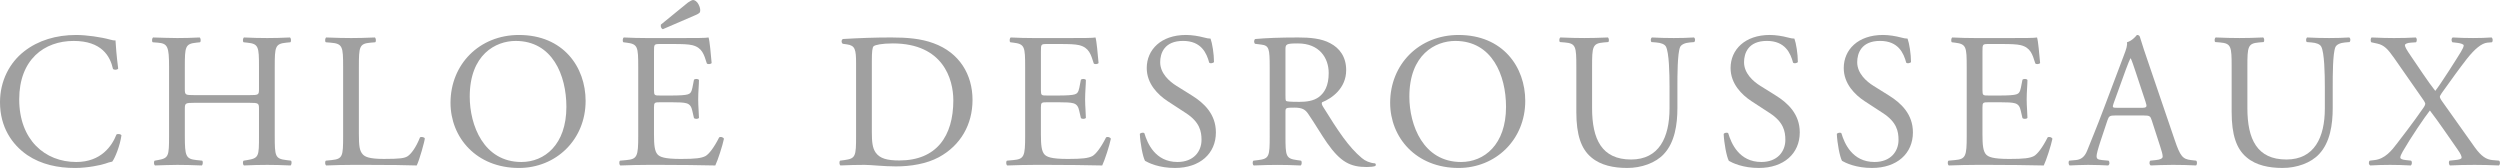 <!-- Generator: Adobe Illustrator 22.0.1, SVG Export Plug-In  -->
<svg version="1.1"
	 xmlns="http://www.w3.org/2000/svg" xmlns:xlink="http://www.w3.org/1999/xlink" xmlns:a="http://ns.adobe.com/AdobeSVGViewerExtensions/3.0/"
	 x="0px" y="0px" width="234.233px" height="15.736px" viewBox="0 0 234.233 15.736"
	 style="enable-background:new 0 0 234.233 15.736;" xml:space="preserve">
<style type="text/css">
	.st0{fill:#A0A0A0;}
</style>
<defs>
</defs>
<g>
	<path class="st0" d="M2.269,4.807c1.314-1.025,2.989-1.53,4.861-1.53c0.972,0,2.341,0.198,3.187,0.433
		c0.216,0.054,0.342,0.09,0.504,0.072c0.018,0.414,0.108,1.548,0.252,2.646c-0.09,0.126-0.36,0.144-0.486,0.036
		c-0.27-1.225-1.081-2.629-3.691-2.629c-2.755,0-5.096,1.746-5.096,5.474c0,3.781,2.395,5.869,5.348,5.869
		c2.323,0,3.349-1.512,3.763-2.574c0.126-0.09,0.396-0.054,0.468,0.072c-0.126,0.936-0.594,2.124-0.864,2.467
		c-0.216,0.035-0.433,0.107-0.63,0.18c-0.396,0.144-1.692,0.414-2.845,0.414c-1.621,0-3.169-0.324-4.483-1.206
		C1.117,13.54,0,11.901,0,9.578C0,7.58,0.9,5.869,2.269,4.807z"/>
	<path class="st0" d="M18.218,9.633c-0.864,0-0.9,0.036-0.9,0.576v2.538c0,1.891,0.09,2.143,1.098,2.251l0.522,0.054
		c0.108,0.072,0.072,0.396-0.036,0.45c-0.972-0.036-1.584-0.054-2.287-0.054c-0.774,0-1.387,0.036-2.089,0.054
		c-0.108-0.054-0.144-0.342-0.036-0.45l0.306-0.054c1.008-0.18,1.044-0.36,1.044-2.251V6.266c0-1.891-0.126-2.197-1.062-2.269
		l-0.468-0.036c-0.108-0.072-0.072-0.396,0.036-0.45c0.882,0.018,1.495,0.054,2.269,0.054c0.702,0,1.314-0.018,2.088-0.054
		c0.108,0.054,0.144,0.378,0.036,0.45l-0.342,0.036c-1.044,0.107-1.08,0.378-1.08,2.269v2.07c0,0.559,0.036,0.576,0.9,0.576h5.149
		c0.864,0,0.9-0.018,0.9-0.576v-2.07c0-1.891-0.036-2.161-1.099-2.269l-0.342-0.036c-0.108-0.072-0.072-0.396,0.036-0.45
		c0.829,0.036,1.44,0.054,2.179,0.054c0.702,0,1.314-0.018,2.125-0.054c0.108,0.054,0.144,0.378,0.036,0.45l-0.378,0.036
		c-1.044,0.107-1.081,0.378-1.081,2.269v6.481c0,1.891,0.036,2.125,1.081,2.251l0.432,0.054c0.108,0.072,0.072,0.396-0.036,0.45
		c-0.864-0.036-1.477-0.054-2.179-0.054c-0.738,0-1.386,0.018-2.179,0.054c-0.108-0.054-0.144-0.342-0.036-0.45l0.342-0.054
		c1.099-0.18,1.099-0.36,1.099-2.251v-2.538c0-0.54-0.036-0.576-0.9-0.576H18.218z"/>
	<path class="st0" d="M32.148,6.266c0-1.891-0.036-2.179-1.17-2.269l-0.45-0.036c-0.108-0.072-0.072-0.396,0.036-0.45
		c1.008,0.036,1.621,0.054,2.341,0.054c0.702,0,1.314-0.018,2.214-0.054c0.108,0.054,0.144,0.378,0.036,0.45l-0.432,0.036
		c-1.062,0.09-1.098,0.378-1.098,2.269v6.266c0,1.135,0.054,1.603,0.378,1.944c0.198,0.198,0.54,0.414,1.963,0.414
		c1.53,0,1.908-0.071,2.196-0.233c0.36-0.217,0.828-0.864,1.188-1.783c0.108-0.09,0.45-0.018,0.45,0.108
		c0,0.198-0.504,2.034-0.756,2.521c-0.918-0.036-2.629-0.054-4.483-0.054h-1.656c-0.756,0-1.333,0.018-2.341,0.054
		c-0.108-0.054-0.144-0.342-0.036-0.45l0.541-0.054c1.044-0.108,1.08-0.36,1.08-2.251V6.266z"/>
	<path class="st0" d="M42.21,9.633c0-3.602,2.701-6.356,6.41-6.356c4.159,0,6.248,3.007,6.248,6.176
		c0,3.638-2.772,6.284-6.248,6.284C44.623,15.736,42.21,12.873,42.21,9.633z M53.067,10.011c0-2.971-1.314-6.176-4.753-6.176
		c-1.873,0-4.303,1.278-4.303,5.222c0,2.664,1.296,6.121,4.843,6.121C51.015,15.178,53.067,13.558,53.067,10.011z"/>
	<path class="st0" d="M59.797,6.266c0-1.873-0.036-2.143-1.098-2.269l-0.288-0.036c-0.108-0.072-0.072-0.396,0.036-0.45
		c0.774,0.036,1.387,0.054,2.125,0.054h3.385c1.152,0,2.215,0,2.431-0.054c0.108,0.306,0.216,1.603,0.288,2.395
		c-0.072,0.108-0.36,0.145-0.45,0.036c-0.27-0.847-0.432-1.477-1.368-1.711c-0.378-0.09-0.954-0.107-1.747-0.107h-1.296
		c-0.54,0-0.54,0.036-0.54,0.72v3.602c0,0.504,0.054,0.504,0.594,0.504h1.044c0.756,0,1.314-0.036,1.531-0.108
		c0.216-0.071,0.342-0.18,0.432-0.63l0.144-0.738c0.09-0.107,0.396-0.107,0.468,0.019c0,0.432-0.072,1.134-0.072,1.818
		c0,0.648,0.072,1.332,0.072,1.729c-0.072,0.126-0.378,0.126-0.468,0.018l-0.162-0.702c-0.072-0.324-0.198-0.594-0.558-0.684
		c-0.252-0.072-0.684-0.091-1.387-0.091h-1.044c-0.541,0-0.594,0.019-0.594,0.486v2.539c0,0.954,0.054,1.566,0.342,1.872
		c0.216,0.217,0.594,0.414,2.179,0.414c1.387,0,1.909-0.071,2.305-0.27c0.324-0.181,0.811-0.811,1.278-1.747
		c0.126-0.09,0.378-0.035,0.45,0.127c-0.126,0.63-0.576,2.016-0.81,2.502c-1.621-0.036-3.223-0.054-4.826-0.054h-1.62
		c-0.774,0-1.387,0.018-2.449,0.054c-0.108-0.054-0.144-0.342-0.036-0.45l0.594-0.054c1.026-0.09,1.116-0.36,1.116-2.251V6.266z
		 M62.102,2.736c-0.126-0.036-0.234-0.234-0.18-0.432l2.539-2.071C64.676,0.09,64.838,0,64.946,0c0.126,0,0.36,0.126,0.504,0.414
		c0.18,0.342,0.18,0.594,0.126,0.738c-0.072,0.09-0.198,0.18-0.468,0.288L62.102,2.736z"/>
	<path class="st0" d="M80.208,5.905c0-1.261-0.09-1.639-0.846-1.746l-0.396-0.055c-0.144-0.09-0.162-0.378,0.018-0.45
		c1.53-0.09,2.989-0.144,4.519-0.144c1.513,0,2.791,0.108,3.961,0.54c2.431,0.883,3.655,2.935,3.655,5.312
		c0,2.287-1.098,4.249-3.151,5.366c-1.17,0.63-2.646,0.863-4.033,0.863c-1.152,0-2.305-0.144-2.935-0.144
		c-0.756,0-1.405,0.018-2.251,0.054c-0.108-0.054-0.144-0.342-0.036-0.45l0.414-0.054c1.044-0.144,1.081-0.36,1.081-2.251V5.905z
		 M81.685,12.333c0,0.954,0.054,1.53,0.36,1.963c0.396,0.559,1.081,0.738,2.215,0.738c3.493,0,5.06-2.287,5.06-5.636
		c0-1.98-0.955-5.33-5.672-5.33c-1.062,0-1.639,0.145-1.782,0.253c-0.145,0.107-0.18,0.558-0.18,1.368V12.333z"/>
	<path class="st0" d="M96.049,6.266c0-1.873-0.036-2.143-1.098-2.269l-0.288-0.036c-0.108-0.072-0.072-0.396,0.036-0.45
		c0.774,0.036,1.387,0.054,2.125,0.054h3.385c1.152,0,2.215,0,2.431-0.054c0.108,0.306,0.216,1.603,0.288,2.395
		c-0.072,0.108-0.36,0.145-0.45,0.036c-0.27-0.847-0.432-1.477-1.368-1.711c-0.378-0.09-0.954-0.107-1.747-0.107h-1.296
		c-0.54,0-0.54,0.036-0.54,0.72v3.602c0,0.504,0.054,0.504,0.594,0.504h1.044c0.756,0,1.314-0.036,1.531-0.108
		c0.216-0.071,0.342-0.18,0.432-0.63l0.144-0.738c0.09-0.107,0.396-0.107,0.468,0.019c0,0.432-0.072,1.134-0.072,1.818
		c0,0.648,0.072,1.332,0.072,1.729c-0.072,0.126-0.378,0.126-0.468,0.018l-0.162-0.702c-0.072-0.324-0.198-0.594-0.558-0.684
		c-0.252-0.072-0.684-0.091-1.387-0.091H98.12c-0.541,0-0.594,0.019-0.594,0.486v2.539c0,0.954,0.054,1.566,0.342,1.872
		c0.216,0.217,0.594,0.414,2.179,0.414c1.387,0,1.909-0.071,2.305-0.27c0.324-0.181,0.811-0.811,1.278-1.747
		c0.126-0.09,0.378-0.035,0.45,0.127c-0.126,0.63-0.576,2.016-0.81,2.502c-1.621-0.036-3.223-0.054-4.826-0.054h-1.62
		c-0.774,0-1.387,0.018-2.449,0.054c-0.108-0.054-0.144-0.342-0.036-0.45l0.594-0.054c1.026-0.09,1.116-0.36,1.116-2.251V6.266z"/>
	<path class="st0" d="M110.089,15.736c-1.512,0-2.467-0.468-2.809-0.666c-0.216-0.396-0.45-1.675-0.486-2.521
		c0.09-0.126,0.36-0.162,0.432-0.055c0.27,0.919,1.008,2.683,3.097,2.683c1.513,0,2.251-0.99,2.251-2.07
		c0-0.792-0.162-1.675-1.477-2.521l-1.71-1.116c-0.9-0.595-1.945-1.621-1.945-3.098c0-1.71,1.333-3.097,3.673-3.097
		c0.558,0,1.207,0.108,1.674,0.234c0.234,0.072,0.486,0.108,0.63,0.108c0.162,0.432,0.324,1.44,0.324,2.196
		c-0.072,0.108-0.36,0.162-0.45,0.054c-0.234-0.864-0.72-2.034-2.449-2.034c-1.765,0-2.143,1.17-2.143,1.998
		c0,1.045,0.864,1.801,1.53,2.215l1.44,0.9c1.134,0.702,2.25,1.747,2.25,3.457C113.924,14.386,112.43,15.736,110.089,15.736z"/>
	<path class="st0" d="M118.962,6.283c0-1.71-0.054-2.017-0.792-2.106l-0.576-0.072c-0.126-0.09-0.126-0.378,0.018-0.45
		c1.008-0.09,2.251-0.144,4.015-0.144c1.117,0,2.179,0.09,3.007,0.54c0.864,0.45,1.494,1.261,1.494,2.521
		c0,1.711-1.35,2.647-2.25,3.007c-0.09,0.108,0,0.288,0.09,0.433c1.44,2.322,2.395,3.763,3.619,4.789
		c0.306,0.271,0.756,0.469,1.242,0.505c0.091,0.035,0.108,0.18,0.019,0.252c-0.162,0.054-0.45,0.09-0.792,0.09
		c-1.531,0-2.449-0.45-3.727-2.269c-0.468-0.667-1.207-1.909-1.765-2.719c-0.27-0.396-0.558-0.576-1.278-0.576
		c-0.811,0-0.846,0.018-0.846,0.396v2.269c0,1.891,0.036,2.107,1.08,2.251l0.378,0.054c0.108,0.091,0.072,0.396-0.036,0.45
		c-0.811-0.036-1.422-0.054-2.143-0.054c-0.756,0-1.404,0.018-2.251,0.054c-0.108-0.054-0.144-0.324-0.036-0.45l0.45-0.054
		c1.044-0.126,1.081-0.36,1.081-2.251V6.283z M120.439,8.858c0,0.324,0,0.522,0.054,0.594c0.054,0.055,0.324,0.091,1.243,0.091
		c0.648,0,1.332-0.072,1.854-0.469c0.486-0.378,0.9-1.008,0.9-2.232c0-1.423-0.882-2.773-2.881-2.773
		c-1.117,0-1.17,0.072-1.17,0.576V8.858z"/>
	<path class="st0" d="M130.248,9.633c0-3.602,2.701-6.356,6.41-6.356c4.159,0,6.248,3.007,6.248,6.176
		c0,3.638-2.772,6.284-6.248,6.284C132.661,15.736,130.248,12.873,130.248,9.633z M141.105,10.011c0-2.971-1.314-6.176-4.753-6.176
		c-1.873,0-4.304,1.278-4.304,5.222c0,2.664,1.297,6.121,4.844,6.121C139.053,15.178,141.105,13.558,141.105,10.011z"/>
	<path class="st0" d="M156.423,8.084c0-1.116-0.035-3.187-0.342-3.727c-0.126-0.217-0.45-0.343-0.9-0.379l-0.45-0.036
		c-0.107-0.126-0.071-0.359,0.036-0.432c0.685,0.036,1.351,0.054,2.053,0.054c0.756,0,1.242-0.018,1.891-0.054
		c0.144,0.09,0.126,0.324,0.036,0.432l-0.433,0.036c-0.45,0.036-0.792,0.198-0.9,0.433c-0.252,0.594-0.252,2.665-0.252,3.673v2.035
		c0,1.566-0.252,3.223-1.26,4.303c-0.774,0.847-2.106,1.314-3.439,1.314c-1.242,0-2.484-0.234-3.367-0.99
		c-0.954-0.792-1.404-2.106-1.404-4.249v-4.25c0-1.872-0.036-2.179-1.08-2.269l-0.45-0.036c-0.108-0.071-0.072-0.378,0.036-0.432
		c0.9,0.036,1.513,0.054,2.232,0.054c0.738,0,1.333-0.018,2.215-0.054c0.108,0.054,0.144,0.36,0.036,0.432l-0.433,0.036
		c-1.044,0.09-1.08,0.396-1.08,2.269v3.89c0,2.898,0.9,4.808,3.655,4.808c2.61,0,3.601-2.053,3.601-4.79V8.084z"/>
	<path class="st0" d="M164.791,15.736c-1.513,0-2.467-0.468-2.81-0.666c-0.216-0.396-0.449-1.675-0.485-2.521
		c0.09-0.126,0.359-0.162,0.432-0.055c0.271,0.919,1.009,2.683,3.097,2.683c1.513,0,2.251-0.99,2.251-2.07
		c0-0.792-0.162-1.675-1.477-2.521l-1.71-1.116c-0.9-0.595-1.945-1.621-1.945-3.098c0-1.71,1.333-3.097,3.674-3.097
		c0.558,0,1.206,0.108,1.674,0.234c0.234,0.072,0.486,0.108,0.631,0.108c0.162,0.432,0.324,1.44,0.324,2.196
		c-0.072,0.108-0.36,0.162-0.45,0.054c-0.234-0.864-0.721-2.034-2.449-2.034c-1.765,0-2.143,1.17-2.143,1.998
		c0,1.045,0.864,1.801,1.53,2.215l1.44,0.9c1.135,0.702,2.251,1.747,2.251,3.457C168.626,14.386,167.132,15.736,164.791,15.736z"/>
	<path class="st0" d="M175.393,15.736c-1.513,0-2.467-0.468-2.809-0.666c-0.216-0.396-0.45-1.675-0.486-2.521
		c0.09-0.126,0.36-0.162,0.433-0.055c0.27,0.919,1.008,2.683,3.097,2.683c1.513,0,2.251-0.99,2.251-2.07
		c0-0.792-0.162-1.675-1.477-2.521l-1.711-1.116c-0.9-0.595-1.944-1.621-1.944-3.098c0-1.71,1.332-3.097,3.673-3.097
		c0.559,0,1.206,0.108,1.675,0.234c0.234,0.072,0.486,0.108,0.63,0.108c0.162,0.432,0.324,1.44,0.324,2.196
		c-0.072,0.108-0.36,0.162-0.45,0.054c-0.234-0.864-0.72-2.034-2.448-2.034c-1.765,0-2.143,1.17-2.143,1.998
		c0,1.045,0.864,1.801,1.53,2.215l1.44,0.9c1.134,0.702,2.25,1.747,2.25,3.457C179.228,14.386,177.733,15.736,175.393,15.736z"/>
	<path class="st0" d="M184.267,6.266c0-1.873-0.036-2.143-1.099-2.269l-0.288-0.036c-0.108-0.072-0.072-0.396,0.036-0.45
		c0.774,0.036,1.387,0.054,2.125,0.054h3.385c1.152,0,2.215,0,2.431-0.054c0.107,0.306,0.216,1.603,0.288,2.395
		c-0.072,0.108-0.36,0.145-0.45,0.036c-0.271-0.847-0.433-1.477-1.368-1.711c-0.379-0.09-0.955-0.107-1.747-0.107h-1.296
		c-0.54,0-0.54,0.036-0.54,0.72v3.602c0,0.504,0.054,0.504,0.594,0.504h1.044c0.757,0,1.314-0.036,1.531-0.108
		c0.216-0.071,0.342-0.18,0.432-0.63l0.145-0.738c0.09-0.107,0.396-0.107,0.468,0.019c0,0.432-0.072,1.134-0.072,1.818
		c0,0.648,0.072,1.332,0.072,1.729c-0.072,0.126-0.378,0.126-0.468,0.018l-0.162-0.702c-0.072-0.324-0.198-0.594-0.559-0.684
		c-0.252-0.072-0.685-0.091-1.387-0.091h-1.044c-0.54,0-0.594,0.019-0.594,0.486v2.539c0,0.954,0.054,1.566,0.342,1.872
		c0.216,0.217,0.594,0.414,2.179,0.414c1.387,0,1.908-0.071,2.305-0.27c0.324-0.181,0.811-0.811,1.278-1.747
		c0.126-0.09,0.378-0.035,0.45,0.127c-0.126,0.63-0.576,2.016-0.811,2.502c-1.62-0.036-3.223-0.054-4.825-0.054h-1.62
		c-0.774,0-1.387,0.018-2.449,0.054c-0.108-0.054-0.144-0.342-0.036-0.45l0.595-0.054c1.026-0.09,1.116-0.36,1.116-2.251V6.266z"/>
	<path class="st0" d="M201.602,11.271c-0.126-0.396-0.198-0.45-0.738-0.45h-2.719c-0.45,0-0.558,0.054-0.684,0.432l-0.631,1.891
		c-0.27,0.811-0.396,1.296-0.396,1.494c0,0.217,0.09,0.324,0.521,0.36l0.595,0.054c0.126,0.091,0.126,0.379-0.036,0.45
		c-0.468-0.036-1.026-0.036-1.873-0.054c-0.594,0-1.242,0.036-1.729,0.054c-0.107-0.071-0.144-0.359-0.035-0.45l0.594-0.054
		c0.433-0.036,0.828-0.234,1.08-0.882c0.324-0.829,0.828-1.999,1.585-4.016l1.836-4.861c0.252-0.648,0.36-0.99,0.307-1.278
		c0.432-0.126,0.738-0.45,0.936-0.685c0.108,0,0.234,0.036,0.271,0.162c0.234,0.792,0.522,1.621,0.792,2.413l2.467,7.238
		c0.522,1.548,0.757,1.818,1.53,1.908l0.486,0.054c0.126,0.091,0.09,0.379,0,0.45c-0.738-0.036-1.368-0.054-2.179-0.054
		c-0.864,0-1.548,0.036-2.07,0.054c-0.145-0.071-0.162-0.359-0.036-0.45l0.522-0.054c0.378-0.036,0.63-0.144,0.63-0.324
		c0-0.198-0.09-0.521-0.234-0.954L201.602,11.271z M198.036,9.669c-0.144,0.414-0.126,0.432,0.379,0.432h2.214
		c0.522,0,0.559-0.072,0.396-0.558l-0.973-2.936c-0.144-0.432-0.306-0.918-0.414-1.134h-0.036c-0.054,0.09-0.233,0.521-0.432,1.062
		L198.036,9.669z"/>
	<path class="st0" d="M217.821,8.084c0-1.116-0.036-3.187-0.343-3.727c-0.126-0.217-0.45-0.343-0.899-0.379l-0.45-0.036
		c-0.108-0.126-0.072-0.359,0.035-0.432c0.685,0.036,1.351,0.054,2.053,0.054c0.757,0,1.243-0.018,1.891-0.054
		c0.145,0.09,0.126,0.324,0.036,0.432l-0.432,0.036c-0.45,0.036-0.793,0.198-0.9,0.433c-0.252,0.594-0.252,2.665-0.252,3.673v2.035
		c0,1.566-0.252,3.223-1.261,4.303c-0.774,0.847-2.106,1.314-3.439,1.314c-1.242,0-2.484-0.234-3.366-0.99
		c-0.955-0.792-1.404-2.106-1.404-4.249v-4.25c0-1.872-0.036-2.179-1.081-2.269l-0.45-0.036c-0.107-0.071-0.071-0.378,0.036-0.432
		c0.9,0.036,1.513,0.054,2.232,0.054c0.738,0,1.333-0.018,2.215-0.054c0.108,0.054,0.145,0.36,0.036,0.432l-0.432,0.036
		c-1.045,0.09-1.081,0.396-1.081,2.269v3.89c0,2.898,0.9,4.808,3.655,4.808c2.611,0,3.602-2.053,3.602-4.79V8.084z"/>
	<path class="st0" d="M234.146,15.052c0.126,0.108,0.108,0.36-0.018,0.45c-0.828-0.036-1.53-0.054-2.269-0.054
		c-0.811,0-1.675,0.018-2.323,0.054c-0.107-0.107-0.126-0.342-0.036-0.45l0.522-0.054c0.414-0.036,0.612-0.108,0.612-0.234
		c0-0.107-0.036-0.288-0.396-0.792c-0.773-1.099-1.782-2.593-2.574-3.619c-0.486,0.612-1.818,2.575-2.539,3.835
		c-0.144,0.252-0.234,0.45-0.234,0.576c0,0.108,0.162,0.198,0.522,0.234l0.486,0.054c0.126,0.108,0.09,0.36-0.018,0.45
		c-0.648-0.036-1.333-0.054-1.945-0.054s-1.278,0.018-1.854,0.054c-0.162-0.071-0.18-0.342-0.054-0.45l0.45-0.054
		c0.973-0.108,1.603-0.882,2.143-1.603c0.216-0.288,1.458-1.872,2.448-3.312c0.126-0.181,0.162-0.307,0.162-0.36
		s-0.071-0.216-0.216-0.414l-2.701-3.871c-0.594-0.847-0.936-1.207-1.566-1.351l-0.576-0.126c-0.09-0.108-0.071-0.396,0.036-0.45
		c0.847,0.036,1.44,0.054,2.089,0.054c0.702,0,1.513-0.018,2.035-0.054c0.126,0.054,0.144,0.324,0.035,0.45l-0.504,0.036
		c-0.324,0.018-0.54,0.126-0.54,0.233c0,0.162,0.18,0.469,0.54,0.99c0.595,0.865,1.656,2.485,2.305,3.296
		c0.469-0.576,2.089-3.134,2.413-3.674c0.144-0.233,0.252-0.468,0.252-0.594c0-0.09-0.271-0.198-0.595-0.234l-0.468-0.054
		c-0.108-0.126-0.108-0.378,0.036-0.45c0.63,0.036,1.206,0.054,1.908,0.054c0.666,0,1.171-0.018,1.729-0.054
		c0.126,0.09,0.145,0.342,0.036,0.45l-0.432,0.036c-0.54,0.054-1.188,0.594-1.927,1.53c-0.702,0.9-1.477,1.98-2.341,3.187
		c-0.108,0.162-0.18,0.288-0.18,0.343c0,0.054,0.018,0.18,0.233,0.468l3.043,4.285c0.612,0.847,1.08,1.135,1.639,1.188
		L234.146,15.052z"/>
</g>
</svg>